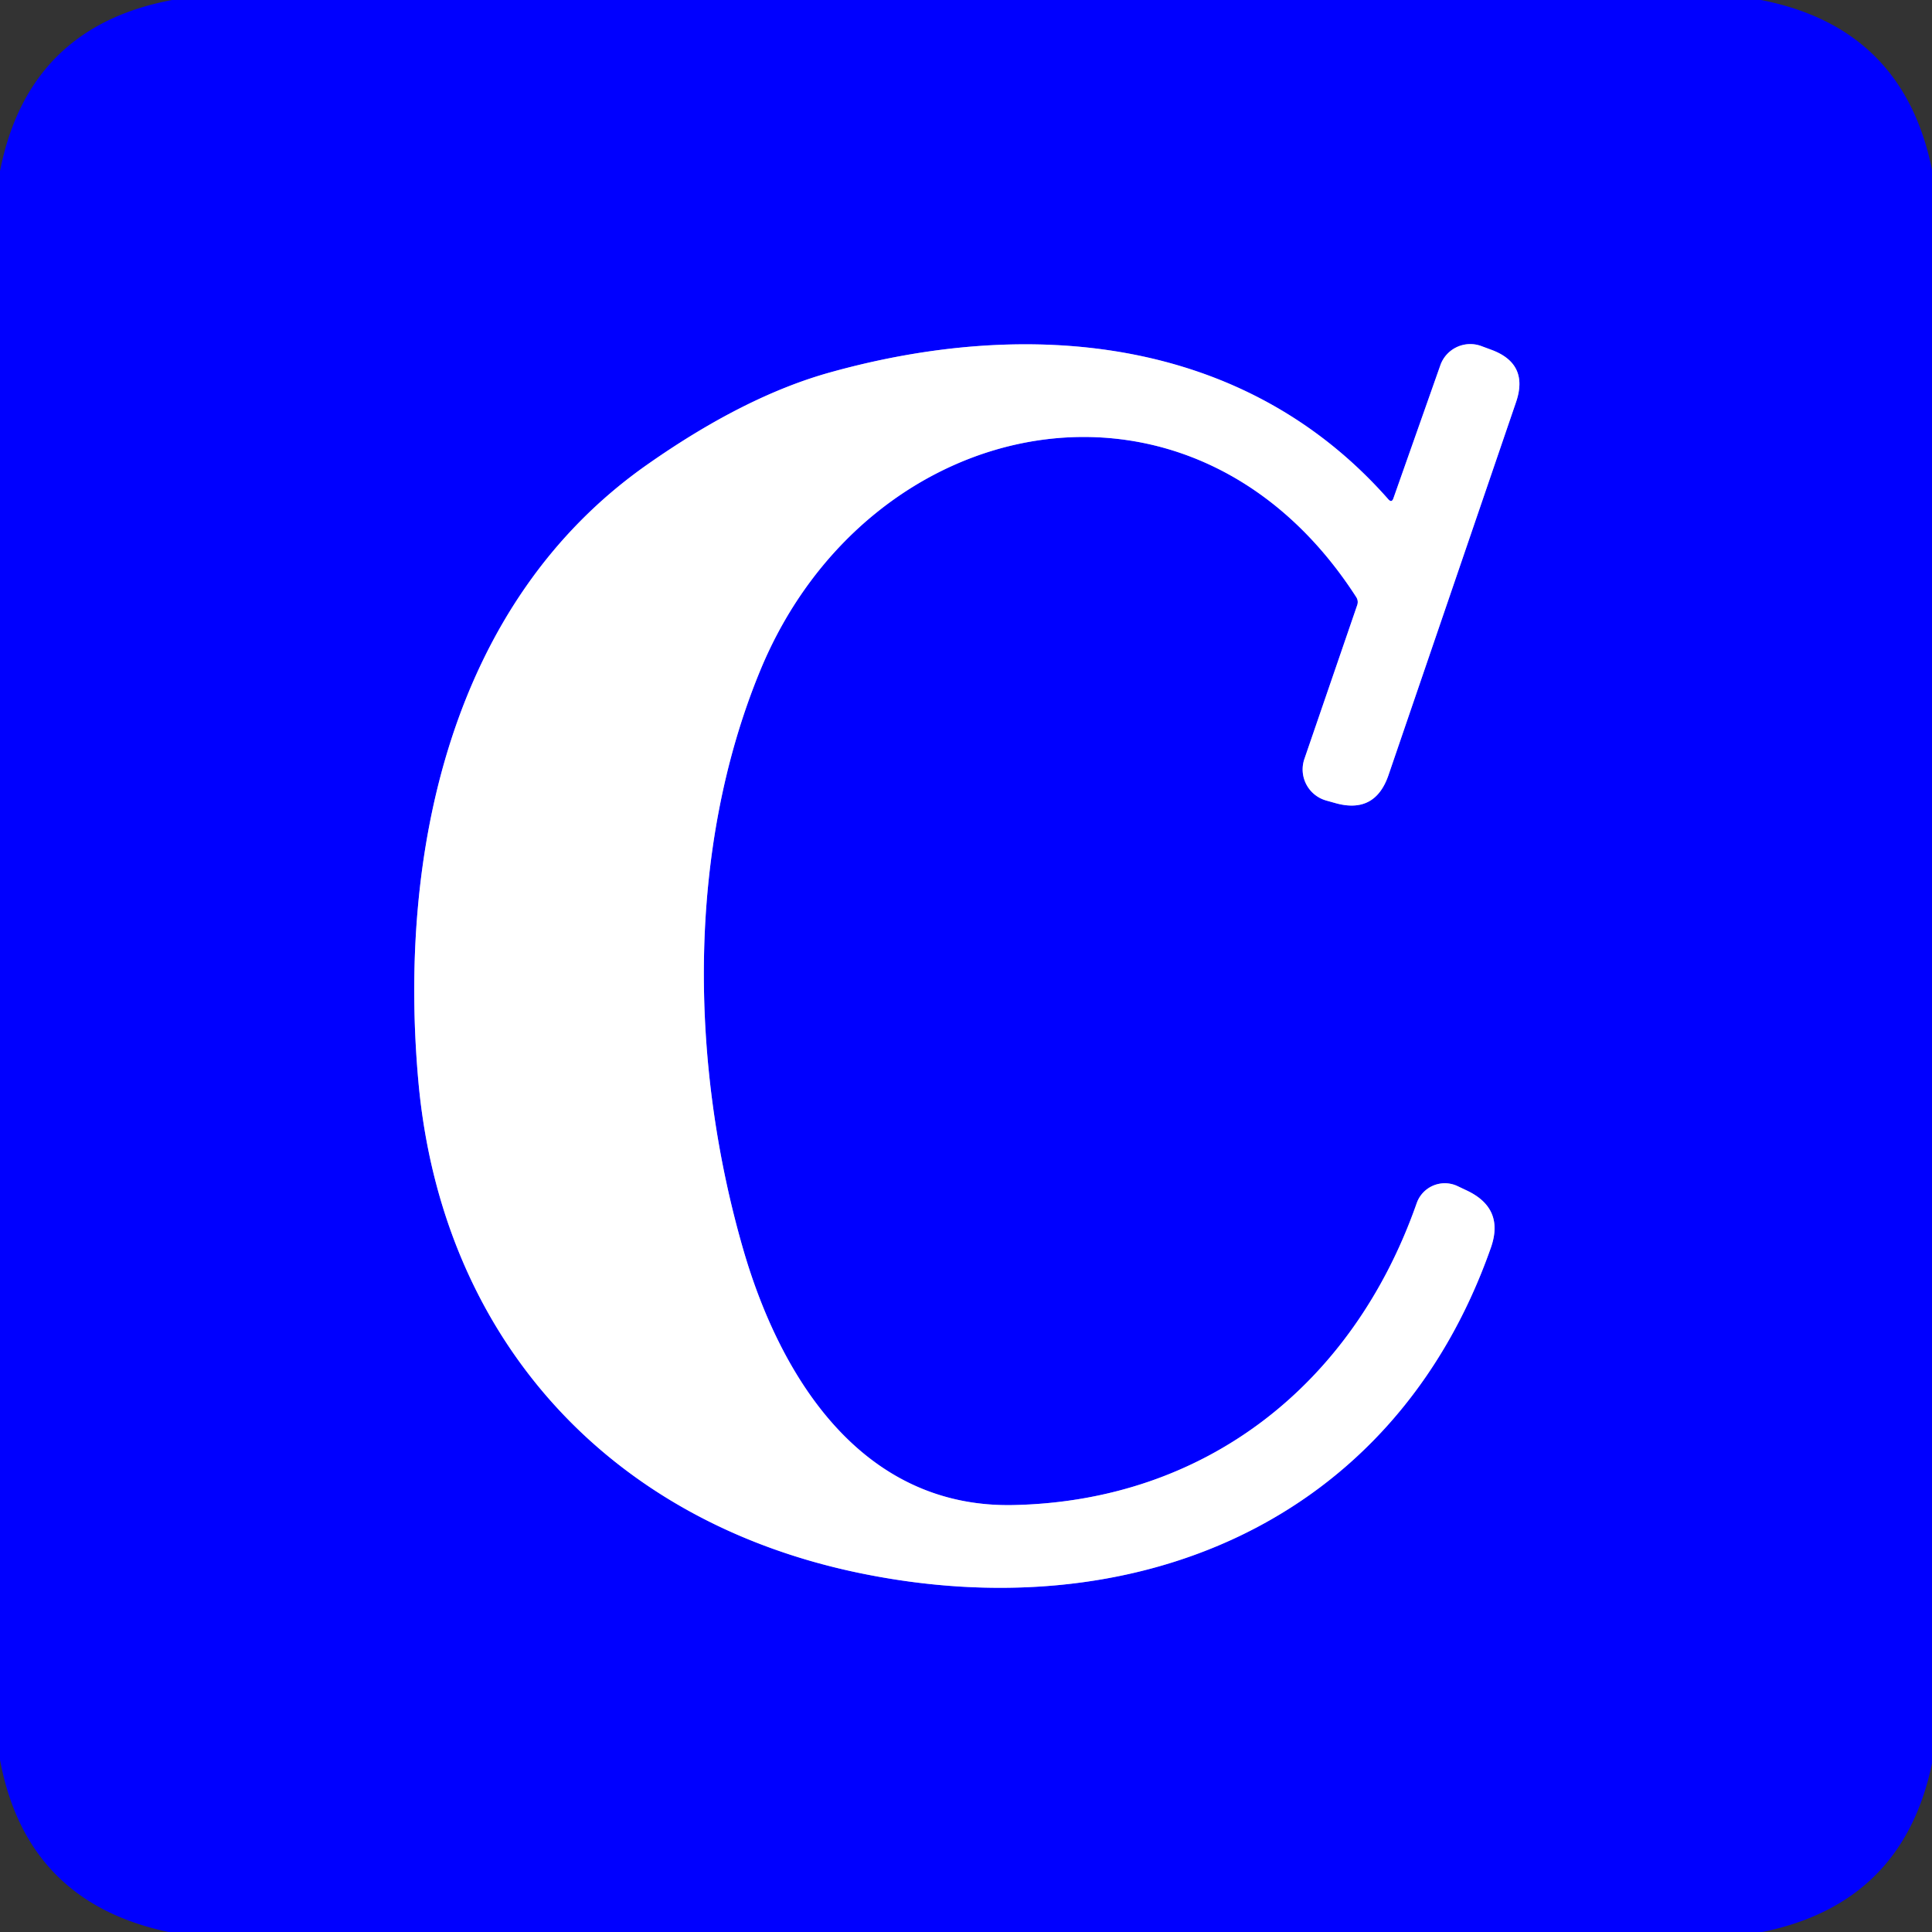 <?xml version="1.0" encoding="UTF-8" standalone="no"?>
<!DOCTYPE svg PUBLIC "-//W3C//DTD SVG 1.1//EN" "http://www.w3.org/Graphics/SVG/1.1/DTD/svg11.dtd">
<svg xmlns="http://www.w3.org/2000/svg" version="1.1" viewBox="0.00 0.00 192.00 192.00">
<rect x="0.00" y="0.00" width="192.00" height="192.00" fill="#333333" stroke="none"/>
<path stroke="#8080ff" stroke-width="2.00" fill="none" stroke-linecap="butt" vector-effect="non-scaling-stroke" d="
  M 64.38 46.13
  C 44.73 59.87 39.54 84.87 41.58 107.49
  C 43.86 132.72 60.20 151.01 85.15 156.27
  C 112.45 162.03 138.48 151.52 148.16 124.00
  Q 149.53 120.11 145.81 118.33
  L 144.86 117.88
  A 2.96 2.96 0.0 0 0 140.79 119.57
  C 134.44 137.67 119.76 149.16 100.74 149.57
  C 85.67 149.90 77.58 136.95 73.88 124.23
  C 68.56 105.89 68.19 84.45 75.56 66.61
  C 86.24 40.76 118.45 34.02 134.77 59.32
  Q 135.03 59.72 134.87 60.16
  L 129.63 75.42
  A 3.21 3.21 0.0 0 0 131.78 79.55
  L 132.67 79.80
  Q 136.65 80.94 137.99 77.02
  L 150.66 39.97
  Q 151.98 36.12 148.15 34.74
  L 147.18 34.38
  A 3.16 3.15 19.5 0 0 143.14 36.30
  L 138.48 49.51
  Q 138.31 50.01 137.96 49.61
  C 123.59 33.31 102.14 31.53 82.49 37.01
  Q 74.04 39.36 64.38 46.13"
/>
<path fill="#0000ff" d="
  M 17.11 0.00
  L 175.00 0.00
  Q 189.14 2.75 192.00 16.87
  L 192.00 175.25
  Q 189.10 189.17 175.13 192.00
  L 16.75 192.00
  Q 2.62 189.03 0.00 174.88
  L 0.00 17.00
  Q 2.82 2.67 17.11 0.00
  Z
  M 64.38 46.13
  C 44.73 59.87 39.54 84.87 41.58 107.49
  C 43.86 132.72 60.20 151.01 85.15 156.27
  C 112.45 162.03 138.48 151.52 148.16 124.00
  Q 149.53 120.11 145.81 118.33
  L 144.86 117.88
  A 2.96 2.96 0.0 0 0 140.79 119.57
  C 134.44 137.67 119.76 149.16 100.74 149.57
  C 85.67 149.90 77.58 136.95 73.88 124.23
  C 68.56 105.89 68.19 84.45 75.56 66.61
  C 86.24 40.76 118.45 34.02 134.77 59.32
  Q 135.03 59.72 134.87 60.16
  L 129.63 75.42
  A 3.21 3.21 0.0 0 0 131.78 79.55
  L 132.67 79.80
  Q 136.65 80.94 137.99 77.02
  L 150.66 39.97
  Q 151.98 36.12 148.15 34.74
  L 147.18 34.38
  A 3.16 3.15 19.5 0 0 143.14 36.30
  L 138.48 49.51
  Q 138.31 50.01 137.96 49.61
  C 123.59 33.31 102.14 31.53 82.49 37.01
  Q 74.04 39.36 64.38 46.13
  Z"
/>
<path fill="#ffffff" d="
  M 64.38 46.13
  Q 74.04 39.36 82.49 37.01
  C 102.14 31.53 123.59 33.31 137.96 49.61
  Q 138.31 50.01 138.48 49.51
  L 143.14 36.30
  A 3.16 3.15 19.5 0 1 147.18 34.38
  L 148.15 34.74
  Q 151.98 36.12 150.66 39.97
  L 137.99 77.02
  Q 136.65 80.94 132.67 79.80
  L 131.78 79.55
  A 3.21 3.21 0.0 0 1 129.63 75.42
  L 134.87 60.16
  Q 135.03 59.72 134.77 59.32
  C 118.45 34.02 86.24 40.76 75.56 66.61
  C 68.19 84.45 68.56 105.89 73.88 124.23
  C 77.58 136.95 85.67 149.90 100.74 149.57
  C 119.76 149.16 134.44 137.67 140.79 119.57
  A 2.96 2.96 0.0 0 1 144.86 117.88
  L 145.81 118.33
  Q 149.53 120.11 148.16 124.00
  C 138.48 151.52 112.45 162.03 85.15 156.27
  C 60.20 151.01 43.86 132.72 41.58 107.49
  C 39.54 84.87 44.73 59.87 64.38 46.13
  Z"
/>
</svg>
